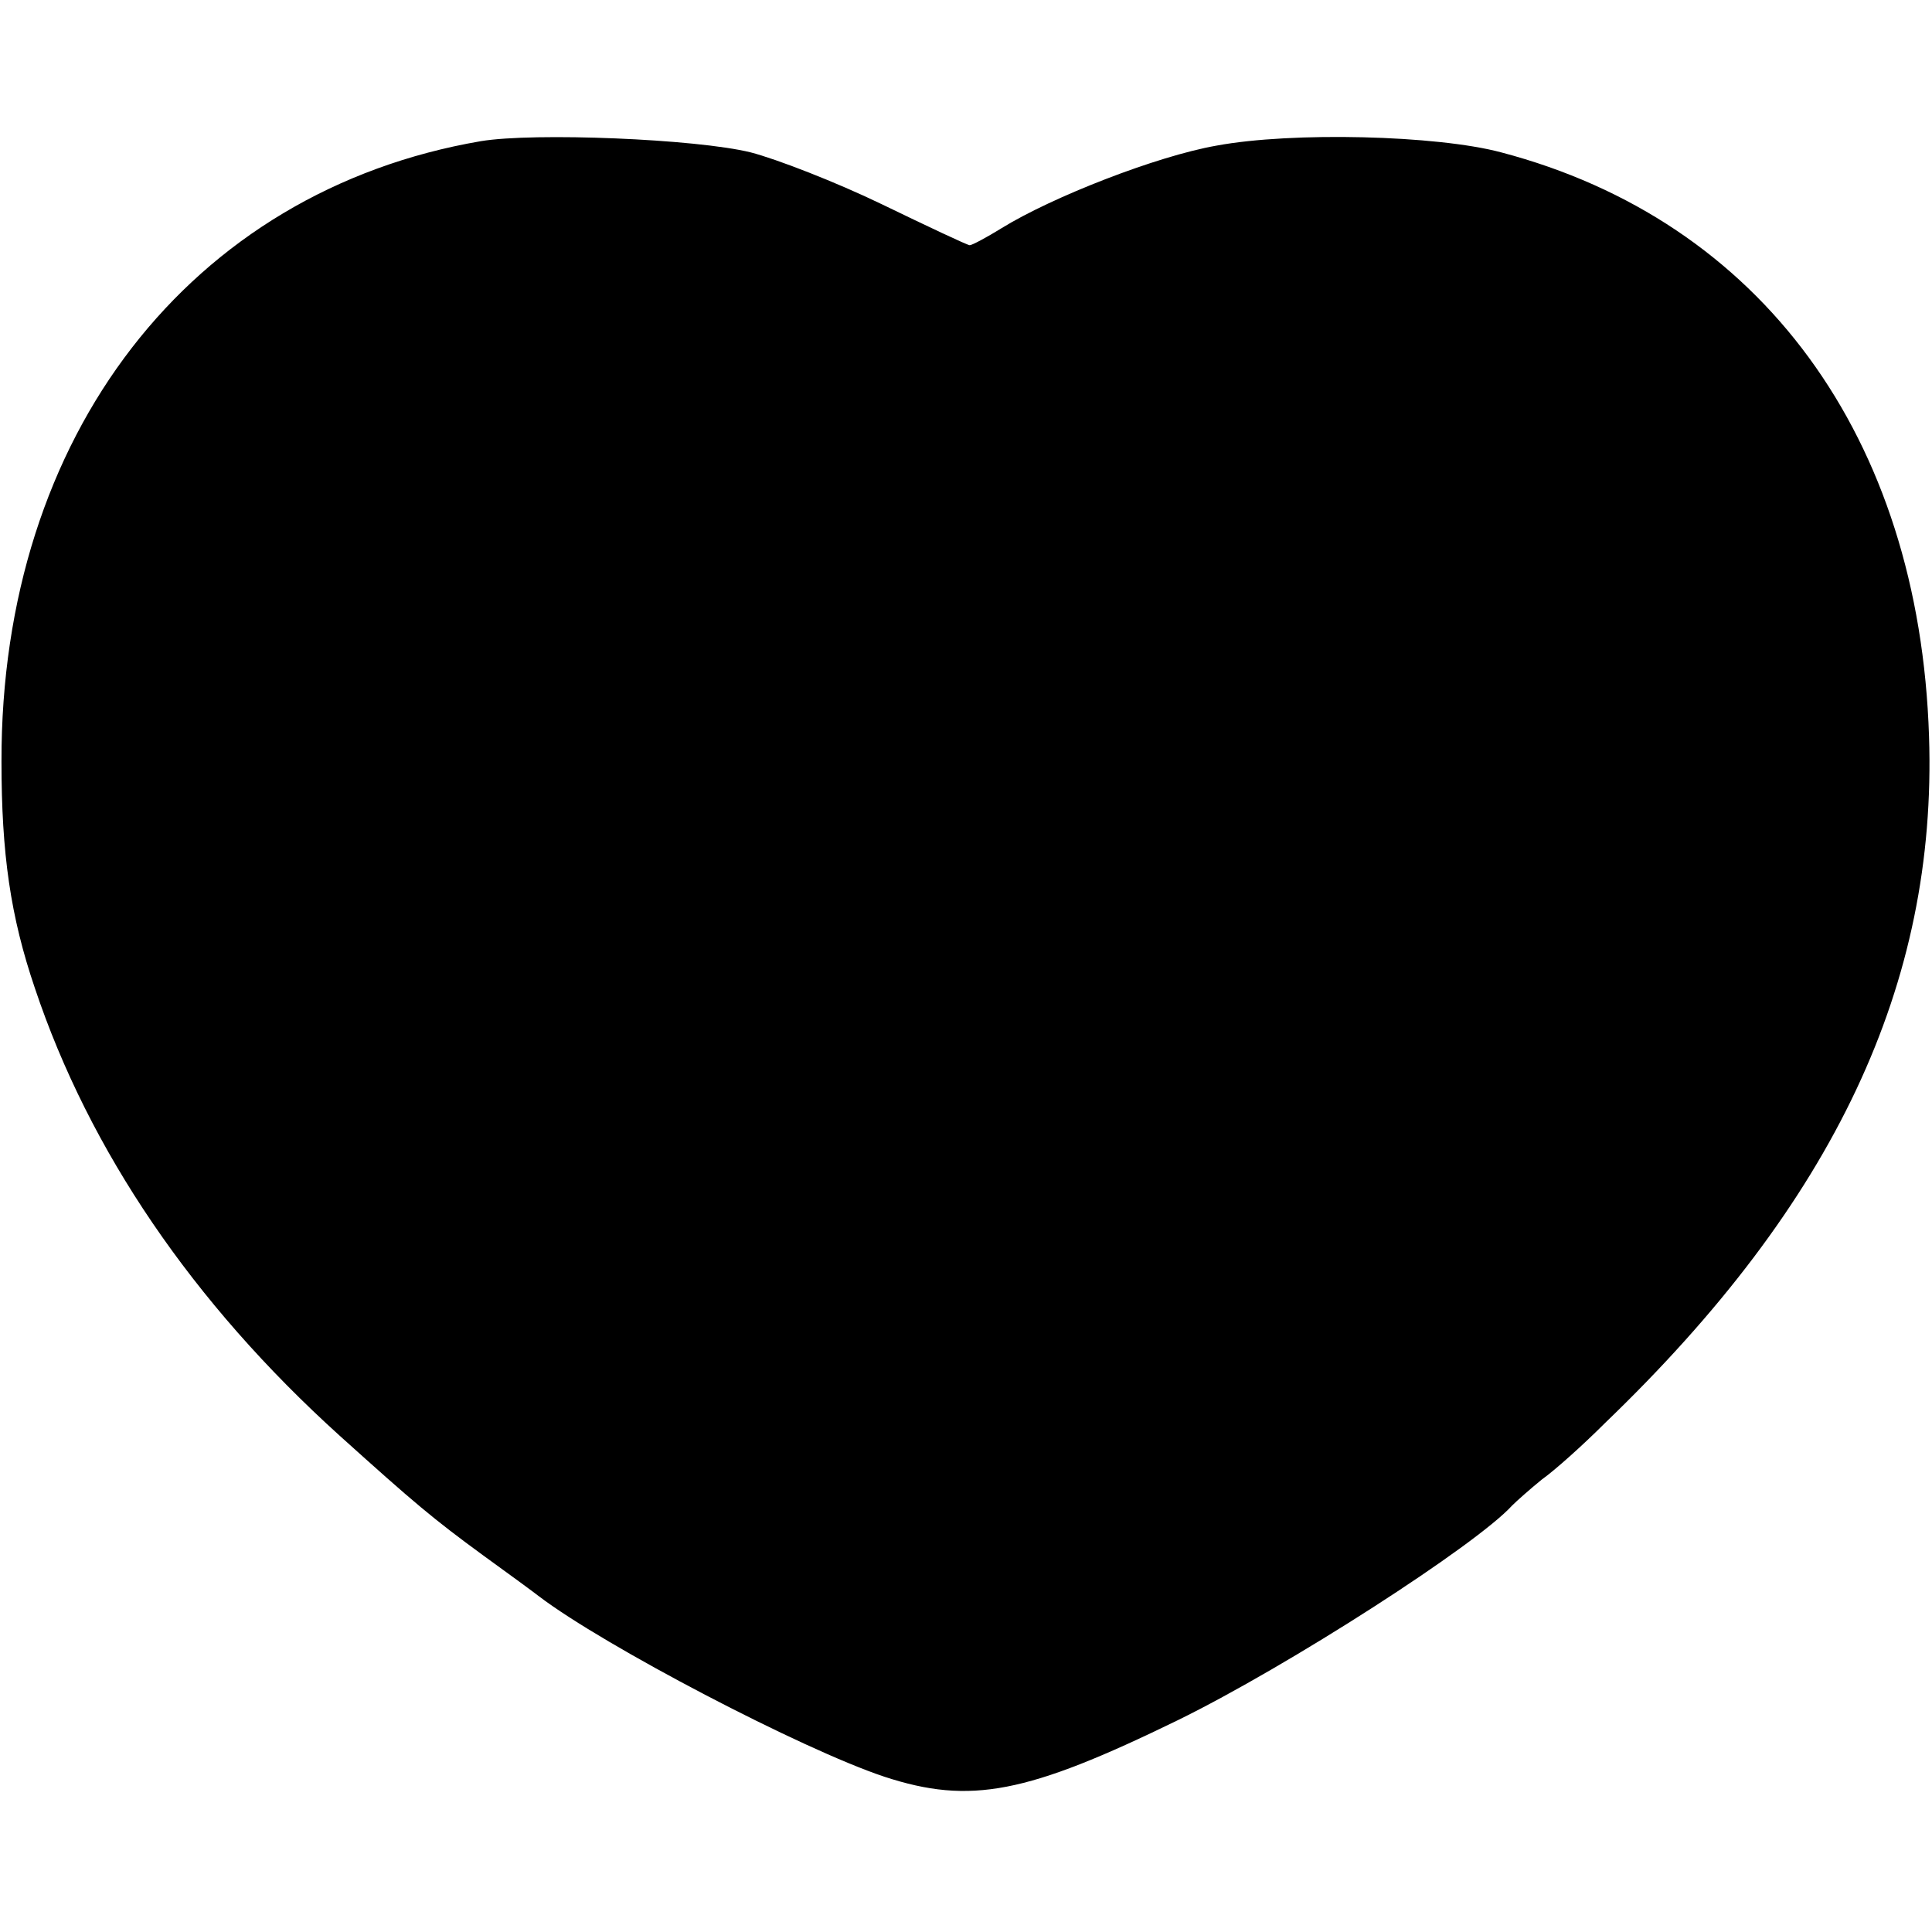 <?xml version="1.0" standalone="no"?>
<!DOCTYPE svg PUBLIC "-//W3C//DTD SVG 20010904//EN"
 "http://www.w3.org/TR/2001/REC-SVG-20010904/DTD/svg10.dtd">
<svg version="1.0" xmlns="http://www.w3.org/2000/svg"
 width="260pt" height="260pt" viewBox="0 0 260 260"
 preserveAspectRatio="xMidYMid meet">
<g transform="translate(0,260) scale(0.1,-0.1)"
fill="#000000" stroke="none">
<path d="M647 2410 c-391 -67 -646 -396 -645 -835 0 -124 12 -208 45 -305 73
-218 212 -423 410 -602 101 -91 126 -112 193 -161 36 -26 70 -51 75 -55 88
-67 354 -206 465 -243 116 -38 192 -23 395 76 149 73 402 236 450 289 6 6 24
22 40 35 17 12 55 46 85 76 309 297 447 591 436 924 -13 403 -226 694 -576
786 -86 23 -281 28 -383 9 -80 -14 -221 -69 -289 -111 -21 -13 -40 -23 -43
-23 -3 0 -56 25 -118 55 -62 30 -142 61 -177 70 -73 18 -291 27 -363 15z"/>
</g>
</svg>
